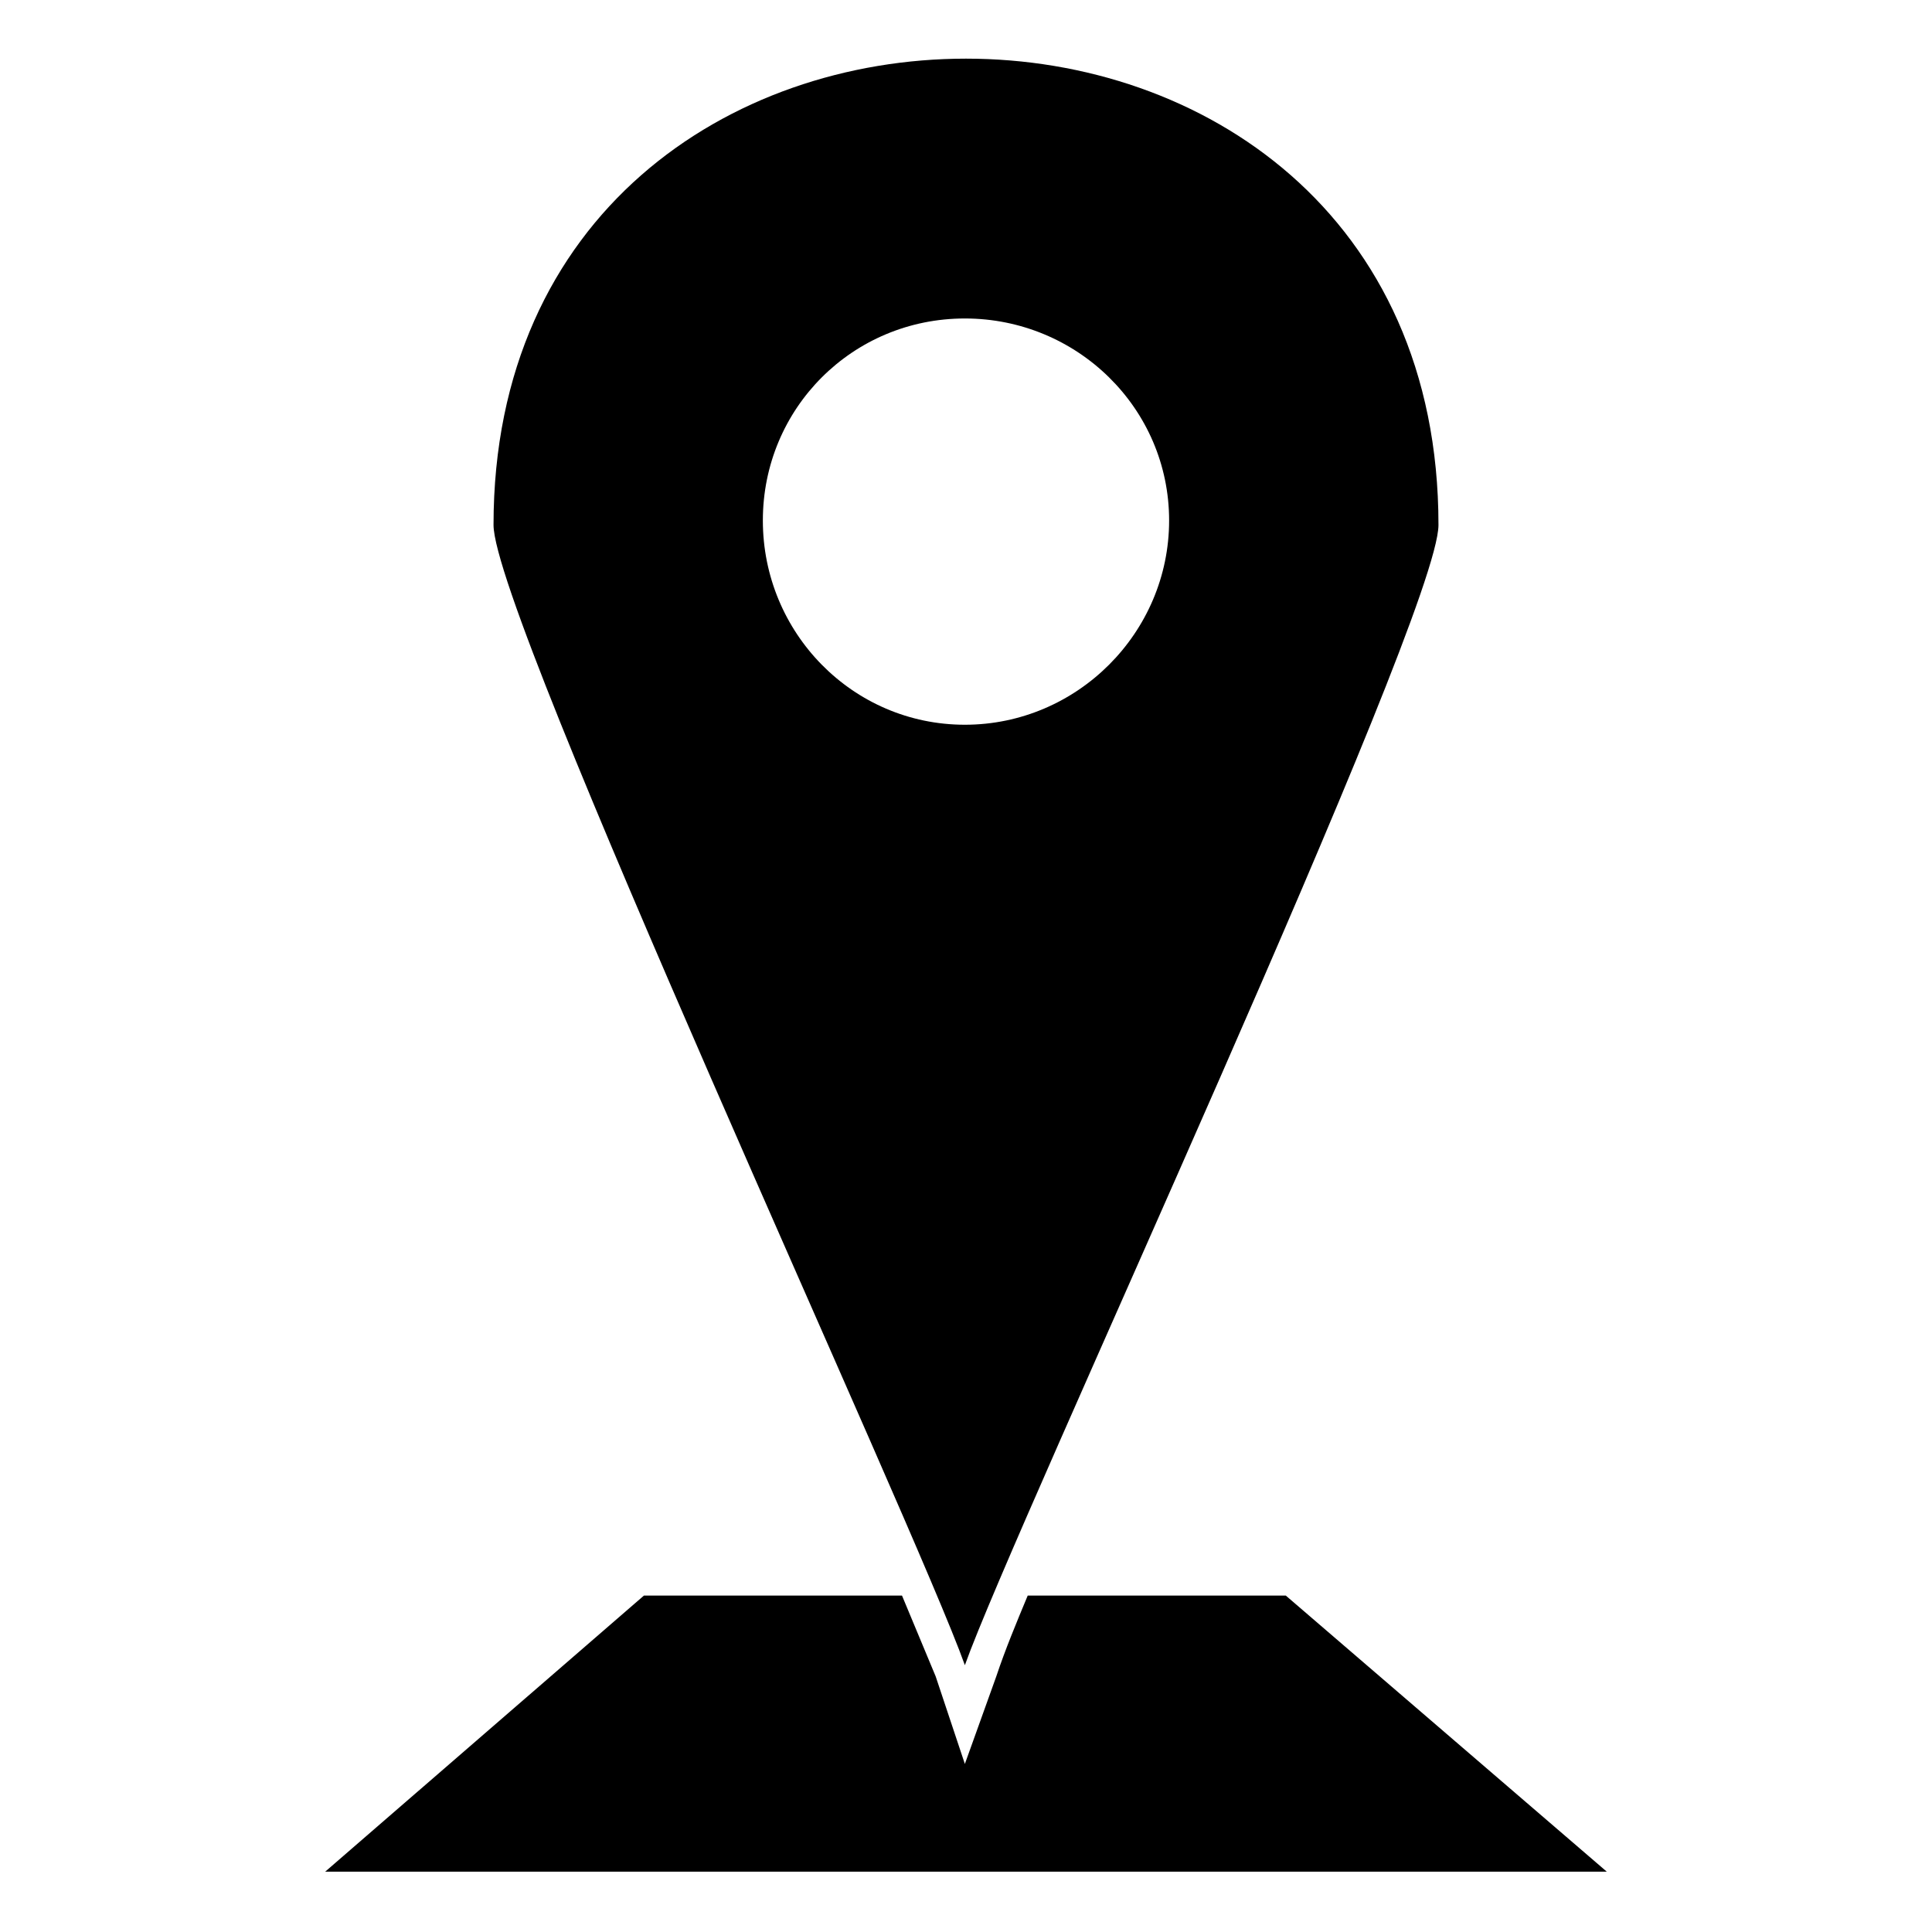 <?xml version="1.0" encoding="UTF-8"?>
<!-- The Best Svg Icon site in the world: iconSvg.co, Visit us! https://iconsvg.co -->
<svg fill="#000000" width="800px" height="800px" version="1.1" viewBox="144 144 512 512" xmlns="http://www.w3.org/2000/svg">
 <path d="m525.21 283.12c0-164.77-250.42-164.77-250.42 0 0 24.387 111.82 265.29 124.91 302.17 13.086-36.879 125.51-277.78 125.51-302.17zm-210.57 283.73h68.402c2.973 7.137 5.949 14.277 8.922 21.414l7.734 23.199 8.328-23.199c2.379-7.137 5.352-14.277 8.328-21.414h68.402l85.059 73.164h-339.64zm85.059-338.45c29.742 0 54.129 23.793 54.129 53.535 0 29.742-24.387 54.129-54.129 54.129-29.742 0-53.535-24.387-53.535-54.129 0-29.742 23.793-53.535 53.535-53.535z" fill-rule="evenodd"/>
</svg>